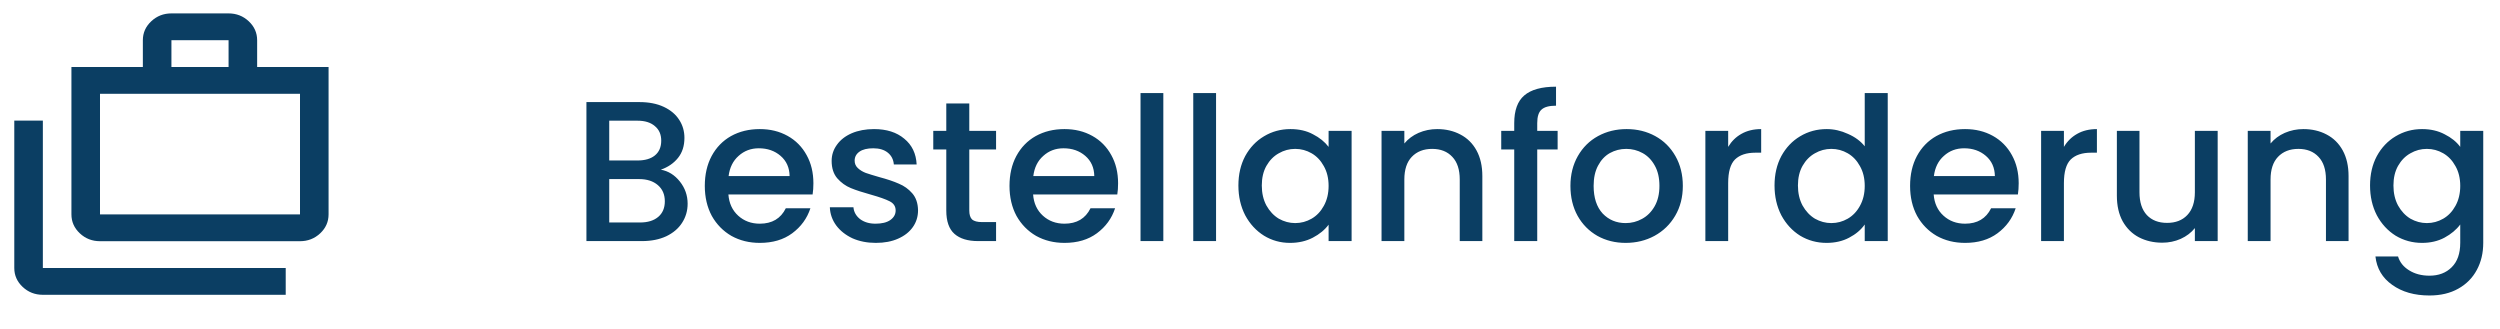 <svg xmlns="http://www.w3.org/2000/svg" width="175" height="23" viewBox="0 0 175 23" fill="none"><path d="M3 20.636C2.45 20.636 1.979 20.453 1.587 20.085C1.196 19.718 1 19.276 1 18.76V8.442H3V18.76H20V20.636H3ZM7 16.884C6.45 16.884 5.979 16.701 5.588 16.333C5.196 15.966 5 15.524 5 15.008V4.69H10V2.814C10 2.299 10.196 1.857 10.588 1.49C10.979 1.122 11.45 0.938 12 0.938H16C16.55 0.938 17.021 1.122 17.413 1.49C17.804 1.857 18 2.299 18 2.814V4.69H23V15.008C23 15.524 22.804 15.966 22.413 16.333C22.021 16.701 21.55 16.884 21 16.884H7ZM7 15.008H21V6.566H7V15.008ZM12 4.69H16V2.814H12V4.69Z" fill="#0B3E63"></path><path d="M46.258 11.878C46.781 11.971 47.224 12.247 47.588 12.704C47.952 13.161 48.134 13.679 48.134 14.258C48.134 14.753 48.003 15.201 47.742 15.602C47.49 15.994 47.121 16.307 46.636 16.54C46.151 16.764 45.586 16.876 44.942 16.876H41.05V7.146H44.76C45.423 7.146 45.992 7.258 46.468 7.482C46.944 7.706 47.303 8.009 47.546 8.392C47.789 8.765 47.91 9.185 47.91 9.652C47.91 10.212 47.761 10.679 47.462 11.052C47.163 11.425 46.762 11.701 46.258 11.878ZM42.646 11.234H44.62C45.143 11.234 45.549 11.117 45.838 10.884C46.137 10.641 46.286 10.296 46.286 9.848C46.286 9.409 46.137 9.069 45.838 8.826C45.549 8.574 45.143 8.448 44.62 8.448H42.646V11.234ZM44.802 15.574C45.343 15.574 45.768 15.443 46.076 15.182C46.384 14.921 46.538 14.557 46.538 14.09C46.538 13.614 46.375 13.236 46.048 12.956C45.721 12.676 45.287 12.536 44.746 12.536H42.646V15.574H44.802ZM56.938 12.83C56.938 13.119 56.92 13.381 56.882 13.614H50.988C51.035 14.23 51.264 14.725 51.674 15.098C52.085 15.471 52.589 15.658 53.186 15.658C54.045 15.658 54.652 15.299 55.006 14.58H56.728C56.495 15.289 56.07 15.873 55.454 16.33C54.848 16.778 54.092 17.002 53.186 17.002C52.449 17.002 51.786 16.839 51.198 16.512C50.62 16.176 50.162 15.709 49.826 15.112C49.5 14.505 49.336 13.805 49.336 13.012C49.336 12.219 49.495 11.523 49.812 10.926C50.139 10.319 50.592 9.853 51.17 9.526C51.758 9.199 52.43 9.036 53.186 9.036C53.914 9.036 54.563 9.195 55.132 9.512C55.702 9.829 56.145 10.277 56.462 10.856C56.78 11.425 56.938 12.083 56.938 12.83ZM55.272 12.326C55.263 11.738 55.053 11.267 54.642 10.912C54.232 10.557 53.723 10.38 53.116 10.38C52.566 10.38 52.094 10.557 51.702 10.912C51.31 11.257 51.077 11.729 51.002 12.326H55.272ZM61.309 17.002C60.702 17.002 60.156 16.895 59.671 16.68C59.195 16.456 58.817 16.157 58.537 15.784C58.257 15.401 58.108 14.977 58.089 14.51H59.741C59.769 14.837 59.923 15.112 60.203 15.336C60.492 15.551 60.852 15.658 61.281 15.658C61.729 15.658 62.074 15.574 62.317 15.406C62.569 15.229 62.695 15.005 62.695 14.734C62.695 14.445 62.555 14.23 62.275 14.09C62.004 13.95 61.57 13.796 60.973 13.628C60.394 13.469 59.923 13.315 59.559 13.166C59.195 13.017 58.878 12.788 58.607 12.48C58.346 12.172 58.215 11.766 58.215 11.262C58.215 10.851 58.336 10.478 58.579 10.142C58.822 9.797 59.167 9.526 59.615 9.33C60.072 9.134 60.595 9.036 61.183 9.036C62.06 9.036 62.765 9.26 63.297 9.708C63.838 10.147 64.128 10.749 64.165 11.514H62.569C62.541 11.169 62.401 10.893 62.149 10.688C61.897 10.483 61.556 10.38 61.127 10.38C60.707 10.38 60.385 10.459 60.161 10.618C59.937 10.777 59.825 10.987 59.825 11.248C59.825 11.453 59.9 11.626 60.049 11.766C60.198 11.906 60.38 12.018 60.595 12.102C60.81 12.177 61.127 12.275 61.547 12.396C62.107 12.545 62.564 12.699 62.919 12.858C63.283 13.007 63.596 13.231 63.857 13.53C64.118 13.829 64.254 14.225 64.263 14.72C64.263 15.159 64.142 15.551 63.899 15.896C63.656 16.241 63.311 16.512 62.863 16.708C62.424 16.904 61.906 17.002 61.309 17.002ZM67.85 10.464V14.734C67.85 15.023 67.915 15.233 68.046 15.364C68.186 15.485 68.419 15.546 68.746 15.546H69.725V16.876H68.466C67.747 16.876 67.196 16.708 66.814 16.372C66.431 16.036 66.24 15.49 66.24 14.734V10.464H65.329V9.162H66.24V7.244H67.85V9.162H69.725V10.464H67.85ZM78.266 12.83C78.266 13.119 78.248 13.381 78.21 13.614H72.317C72.363 14.23 72.592 14.725 73.002 15.098C73.413 15.471 73.917 15.658 74.514 15.658C75.373 15.658 75.98 15.299 76.335 14.58H78.056C77.823 15.289 77.398 15.873 76.782 16.33C76.176 16.778 75.42 17.002 74.514 17.002C73.777 17.002 73.115 16.839 72.526 16.512C71.948 16.176 71.49 15.709 71.154 15.112C70.828 14.505 70.665 13.805 70.665 13.012C70.665 12.219 70.823 11.523 71.141 10.926C71.467 10.319 71.92 9.853 72.499 9.526C73.087 9.199 73.758 9.036 74.514 9.036C75.243 9.036 75.891 9.195 76.46 9.512C77.03 9.829 77.473 10.277 77.79 10.856C78.108 11.425 78.266 12.083 78.266 12.83ZM76.6 12.326C76.591 11.738 76.381 11.267 75.971 10.912C75.56 10.557 75.051 10.38 74.445 10.38C73.894 10.38 73.422 10.557 73.031 10.912C72.638 11.257 72.405 11.729 72.331 12.326H76.6ZM81.433 6.516V16.876H79.837V6.516H81.433ZM85.124 6.516V16.876H83.528V6.516H85.124ZM86.688 12.984C86.688 12.209 86.847 11.523 87.164 10.926C87.491 10.329 87.929 9.867 88.48 9.54C89.04 9.204 89.656 9.036 90.328 9.036C90.935 9.036 91.462 9.157 91.91 9.4C92.367 9.633 92.731 9.927 93.002 10.282V9.162H94.612V16.876H93.002V15.728C92.731 16.092 92.363 16.395 91.896 16.638C91.429 16.881 90.897 17.002 90.3 17.002C89.637 17.002 89.031 16.834 88.48 16.498C87.929 16.153 87.491 15.677 87.164 15.07C86.847 14.454 86.688 13.759 86.688 12.984ZM93.002 13.012C93.002 12.48 92.89 12.018 92.666 11.626C92.451 11.234 92.167 10.935 91.812 10.73C91.457 10.525 91.075 10.422 90.664 10.422C90.253 10.422 89.871 10.525 89.516 10.73C89.161 10.926 88.872 11.22 88.648 11.612C88.433 11.995 88.326 12.452 88.326 12.984C88.326 13.516 88.433 13.983 88.648 14.384C88.872 14.785 89.161 15.093 89.516 15.308C89.88 15.513 90.263 15.616 90.664 15.616C91.075 15.616 91.457 15.513 91.812 15.308C92.167 15.103 92.451 14.804 92.666 14.412C92.89 14.011 93.002 13.544 93.002 13.012ZM100.6 9.036C101.207 9.036 101.748 9.162 102.224 9.414C102.71 9.666 103.088 10.039 103.358 10.534C103.629 11.029 103.764 11.626 103.764 12.326V16.876H102.182V12.564C102.182 11.873 102.01 11.346 101.664 10.982C101.319 10.609 100.848 10.422 100.25 10.422C99.653 10.422 99.177 10.609 98.822 10.982C98.477 11.346 98.304 11.873 98.304 12.564V16.876H96.708V9.162H98.304V10.044C98.566 9.727 98.897 9.479 99.298 9.302C99.709 9.125 100.143 9.036 100.6 9.036ZM109.034 10.464H107.606V16.876H105.996V10.464H105.086V9.162H105.996V8.616C105.996 7.729 106.229 7.085 106.696 6.684C107.172 6.273 107.914 6.068 108.922 6.068V7.398C108.437 7.398 108.096 7.491 107.9 7.678C107.704 7.855 107.606 8.168 107.606 8.616V9.162H109.034V10.464ZM113.794 17.002C113.066 17.002 112.408 16.839 111.82 16.512C111.232 16.176 110.77 15.709 110.434 15.112C110.098 14.505 109.93 13.805 109.93 13.012C109.93 12.228 110.103 11.533 110.448 10.926C110.794 10.319 111.265 9.853 111.862 9.526C112.46 9.199 113.127 9.036 113.864 9.036C114.602 9.036 115.269 9.199 115.866 9.526C116.464 9.853 116.935 10.319 117.28 10.926C117.626 11.533 117.798 12.228 117.798 13.012C117.798 13.796 117.621 14.491 117.266 15.098C116.912 15.705 116.426 16.176 115.81 16.512C115.204 16.839 114.532 17.002 113.794 17.002ZM113.794 15.616C114.205 15.616 114.588 15.518 114.942 15.322C115.306 15.126 115.6 14.832 115.824 14.44C116.048 14.048 116.16 13.572 116.16 13.012C116.16 12.452 116.053 11.981 115.838 11.598C115.624 11.206 115.339 10.912 114.984 10.716C114.63 10.52 114.247 10.422 113.836 10.422C113.426 10.422 113.043 10.52 112.688 10.716C112.343 10.912 112.068 11.206 111.862 11.598C111.657 11.981 111.554 12.452 111.554 13.012C111.554 13.843 111.764 14.487 112.184 14.944C112.614 15.392 113.15 15.616 113.794 15.616ZM120.972 10.282C121.206 9.89 121.514 9.587 121.896 9.372C122.288 9.148 122.75 9.036 123.282 9.036V10.688H122.876C122.251 10.688 121.775 10.847 121.448 11.164C121.131 11.481 120.972 12.032 120.972 12.816V16.876H119.376V9.162H120.972V10.282ZM124.217 12.984C124.217 12.209 124.376 11.523 124.693 10.926C125.02 10.329 125.459 9.867 126.009 9.54C126.569 9.204 127.19 9.036 127.871 9.036C128.375 9.036 128.87 9.148 129.355 9.372C129.85 9.587 130.242 9.876 130.531 10.24V6.516H132.141V16.876H130.531V15.714C130.27 16.087 129.906 16.395 129.439 16.638C128.982 16.881 128.455 17.002 127.857 17.002C127.185 17.002 126.569 16.834 126.009 16.498C125.459 16.153 125.02 15.677 124.693 15.07C124.376 14.454 124.217 13.759 124.217 12.984ZM130.531 13.012C130.531 12.48 130.419 12.018 130.195 11.626C129.981 11.234 129.696 10.935 129.341 10.73C128.987 10.525 128.604 10.422 128.193 10.422C127.783 10.422 127.4 10.525 127.045 10.73C126.691 10.926 126.401 11.22 126.177 11.612C125.963 11.995 125.855 12.452 125.855 12.984C125.855 13.516 125.963 13.983 126.177 14.384C126.401 14.785 126.691 15.093 127.045 15.308C127.409 15.513 127.792 15.616 128.193 15.616C128.604 15.616 128.987 15.513 129.341 15.308C129.696 15.103 129.981 14.804 130.195 14.412C130.419 14.011 130.531 13.544 130.531 13.012ZM141.308 12.83C141.308 13.119 141.289 13.381 141.252 13.614H135.358C135.404 14.23 135.633 14.725 136.044 15.098C136.454 15.471 136.958 15.658 137.556 15.658C138.414 15.658 139.021 15.299 139.376 14.58H141.097C140.864 15.289 140.44 15.873 139.824 16.33C139.217 16.778 138.461 17.002 137.556 17.002C136.818 17.002 136.156 16.839 135.568 16.512C134.989 16.176 134.532 15.709 134.196 15.112C133.869 14.505 133.706 13.805 133.706 13.012C133.706 12.219 133.864 11.523 134.182 10.926C134.508 10.319 134.961 9.853 135.54 9.526C136.128 9.199 136.8 9.036 137.556 9.036C138.284 9.036 138.932 9.195 139.502 9.512C140.071 9.829 140.514 10.277 140.832 10.856C141.149 11.425 141.308 12.083 141.308 12.83ZM139.642 12.326C139.632 11.738 139.422 11.267 139.012 10.912C138.601 10.557 138.092 10.38 137.486 10.38C136.935 10.38 136.464 10.557 136.072 10.912C135.68 11.257 135.446 11.729 135.372 12.326H139.642ZM144.474 10.282C144.707 9.89 145.015 9.587 145.398 9.372C145.79 9.148 146.252 9.036 146.784 9.036V10.688H146.378C145.753 10.688 145.277 10.847 144.95 11.164C144.633 11.481 144.474 12.032 144.474 12.816V16.876H142.878V9.162H144.474V10.282ZM155.237 9.162V16.876H153.641V15.966C153.389 16.283 153.058 16.535 152.647 16.722C152.246 16.899 151.817 16.988 151.359 16.988C150.753 16.988 150.207 16.862 149.721 16.61C149.245 16.358 148.867 15.985 148.587 15.49C148.317 14.995 148.181 14.398 148.181 13.698V9.162H149.763V13.46C149.763 14.151 149.936 14.683 150.281 15.056C150.627 15.42 151.098 15.602 151.695 15.602C152.293 15.602 152.764 15.42 153.109 15.056C153.464 14.683 153.641 14.151 153.641 13.46V9.162H155.237ZM161.235 9.036C161.842 9.036 162.383 9.162 162.859 9.414C163.344 9.666 163.722 10.039 163.993 10.534C164.264 11.029 164.399 11.626 164.399 12.326V16.876H162.817V12.564C162.817 11.873 162.644 11.346 162.299 10.982C161.954 10.609 161.482 10.422 160.885 10.422C160.288 10.422 159.812 10.609 159.457 10.982C159.112 11.346 158.939 11.873 158.939 12.564V16.876H157.343V9.162H158.939V10.044C159.2 9.727 159.532 9.479 159.933 9.302C160.344 9.125 160.778 9.036 161.235 9.036ZM169.543 9.036C170.14 9.036 170.667 9.157 171.125 9.4C171.591 9.633 171.955 9.927 172.217 10.282V9.162H173.827V17.002C173.827 17.711 173.677 18.341 173.379 18.892C173.08 19.452 172.646 19.891 172.077 20.208C171.517 20.525 170.845 20.684 170.061 20.684C169.015 20.684 168.147 20.437 167.457 19.942C166.766 19.457 166.374 18.794 166.281 17.954H167.863C167.984 18.355 168.241 18.677 168.633 18.92C169.034 19.172 169.51 19.298 170.061 19.298C170.705 19.298 171.223 19.102 171.615 18.71C172.016 18.318 172.217 17.749 172.217 17.002V15.714C171.946 16.078 171.577 16.386 171.111 16.638C170.653 16.881 170.131 17.002 169.543 17.002C168.871 17.002 168.255 16.834 167.695 16.498C167.144 16.153 166.705 15.677 166.379 15.07C166.061 14.454 165.903 13.759 165.903 12.984C165.903 12.209 166.061 11.523 166.379 10.926C166.705 10.329 167.144 9.867 167.695 9.54C168.255 9.204 168.871 9.036 169.543 9.036ZM172.217 13.012C172.217 12.48 172.105 12.018 171.881 11.626C171.666 11.234 171.381 10.935 171.027 10.73C170.672 10.525 170.289 10.422 169.879 10.422C169.468 10.422 169.085 10.525 168.731 10.73C168.376 10.926 168.087 11.22 167.863 11.612C167.648 11.995 167.541 12.452 167.541 12.984C167.541 13.516 167.648 13.983 167.863 14.384C168.087 14.785 168.376 15.093 168.731 15.308C169.095 15.513 169.477 15.616 169.879 15.616C170.289 15.616 170.672 15.513 171.027 15.308C171.381 15.103 171.666 14.804 171.881 14.412C172.105 14.011 172.217 13.544 172.217 13.012Z" fill="#0B3E63"></path></svg>
